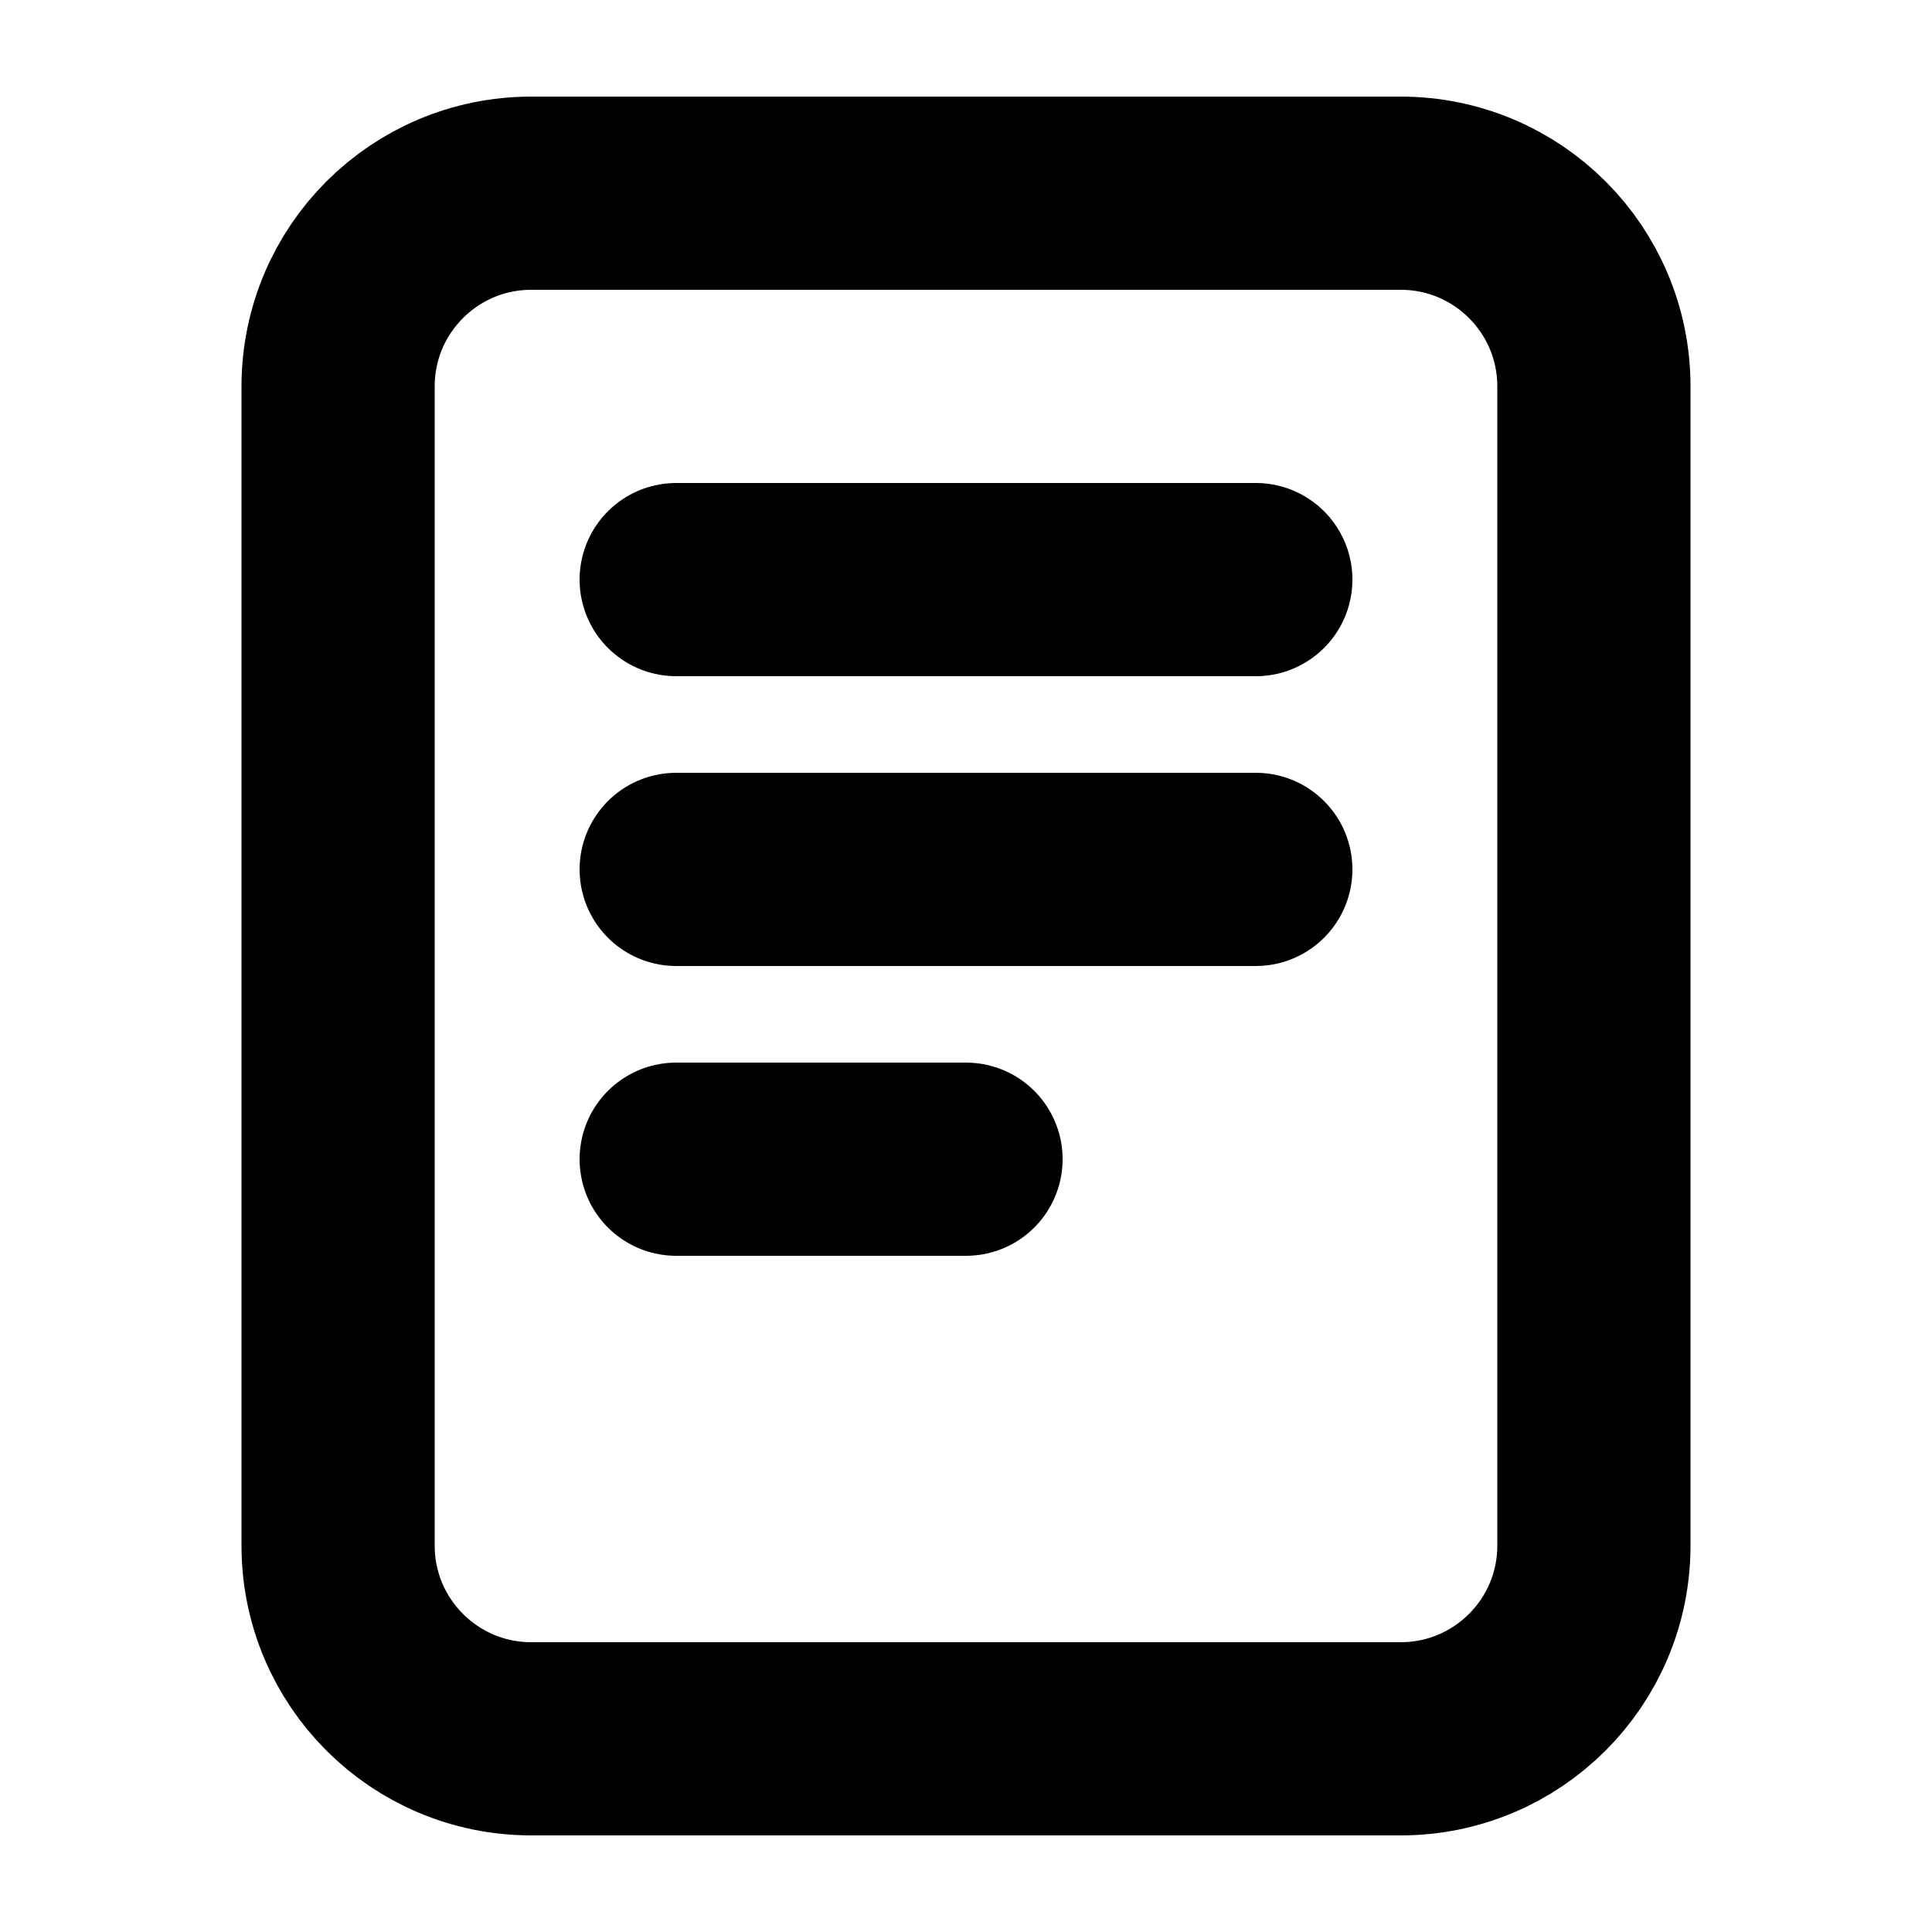 <?xml version="1.0" encoding="UTF-8"?>
<svg xmlns="http://www.w3.org/2000/svg" width="20" height="20" viewBox="0 0 20 20" fill="none">
  <g id="file-02">
    <path id="Icon" d="M7 6H13M7 9H13M7 12H10M5.5 2H14.5C15.605 2 16.5 2.895 16.5 4L16.5 16C16.5 17.105 15.604 18 14.5 18L5.5 18C4.395 18 3.5 17.105 3.5 16L3.5 4C3.5 2.895 4.395 2 5.5 2Z" stroke="black" stroke-width="2" stroke-linecap="round" stroke-linejoin="round"></path>
  </g>
</svg>
